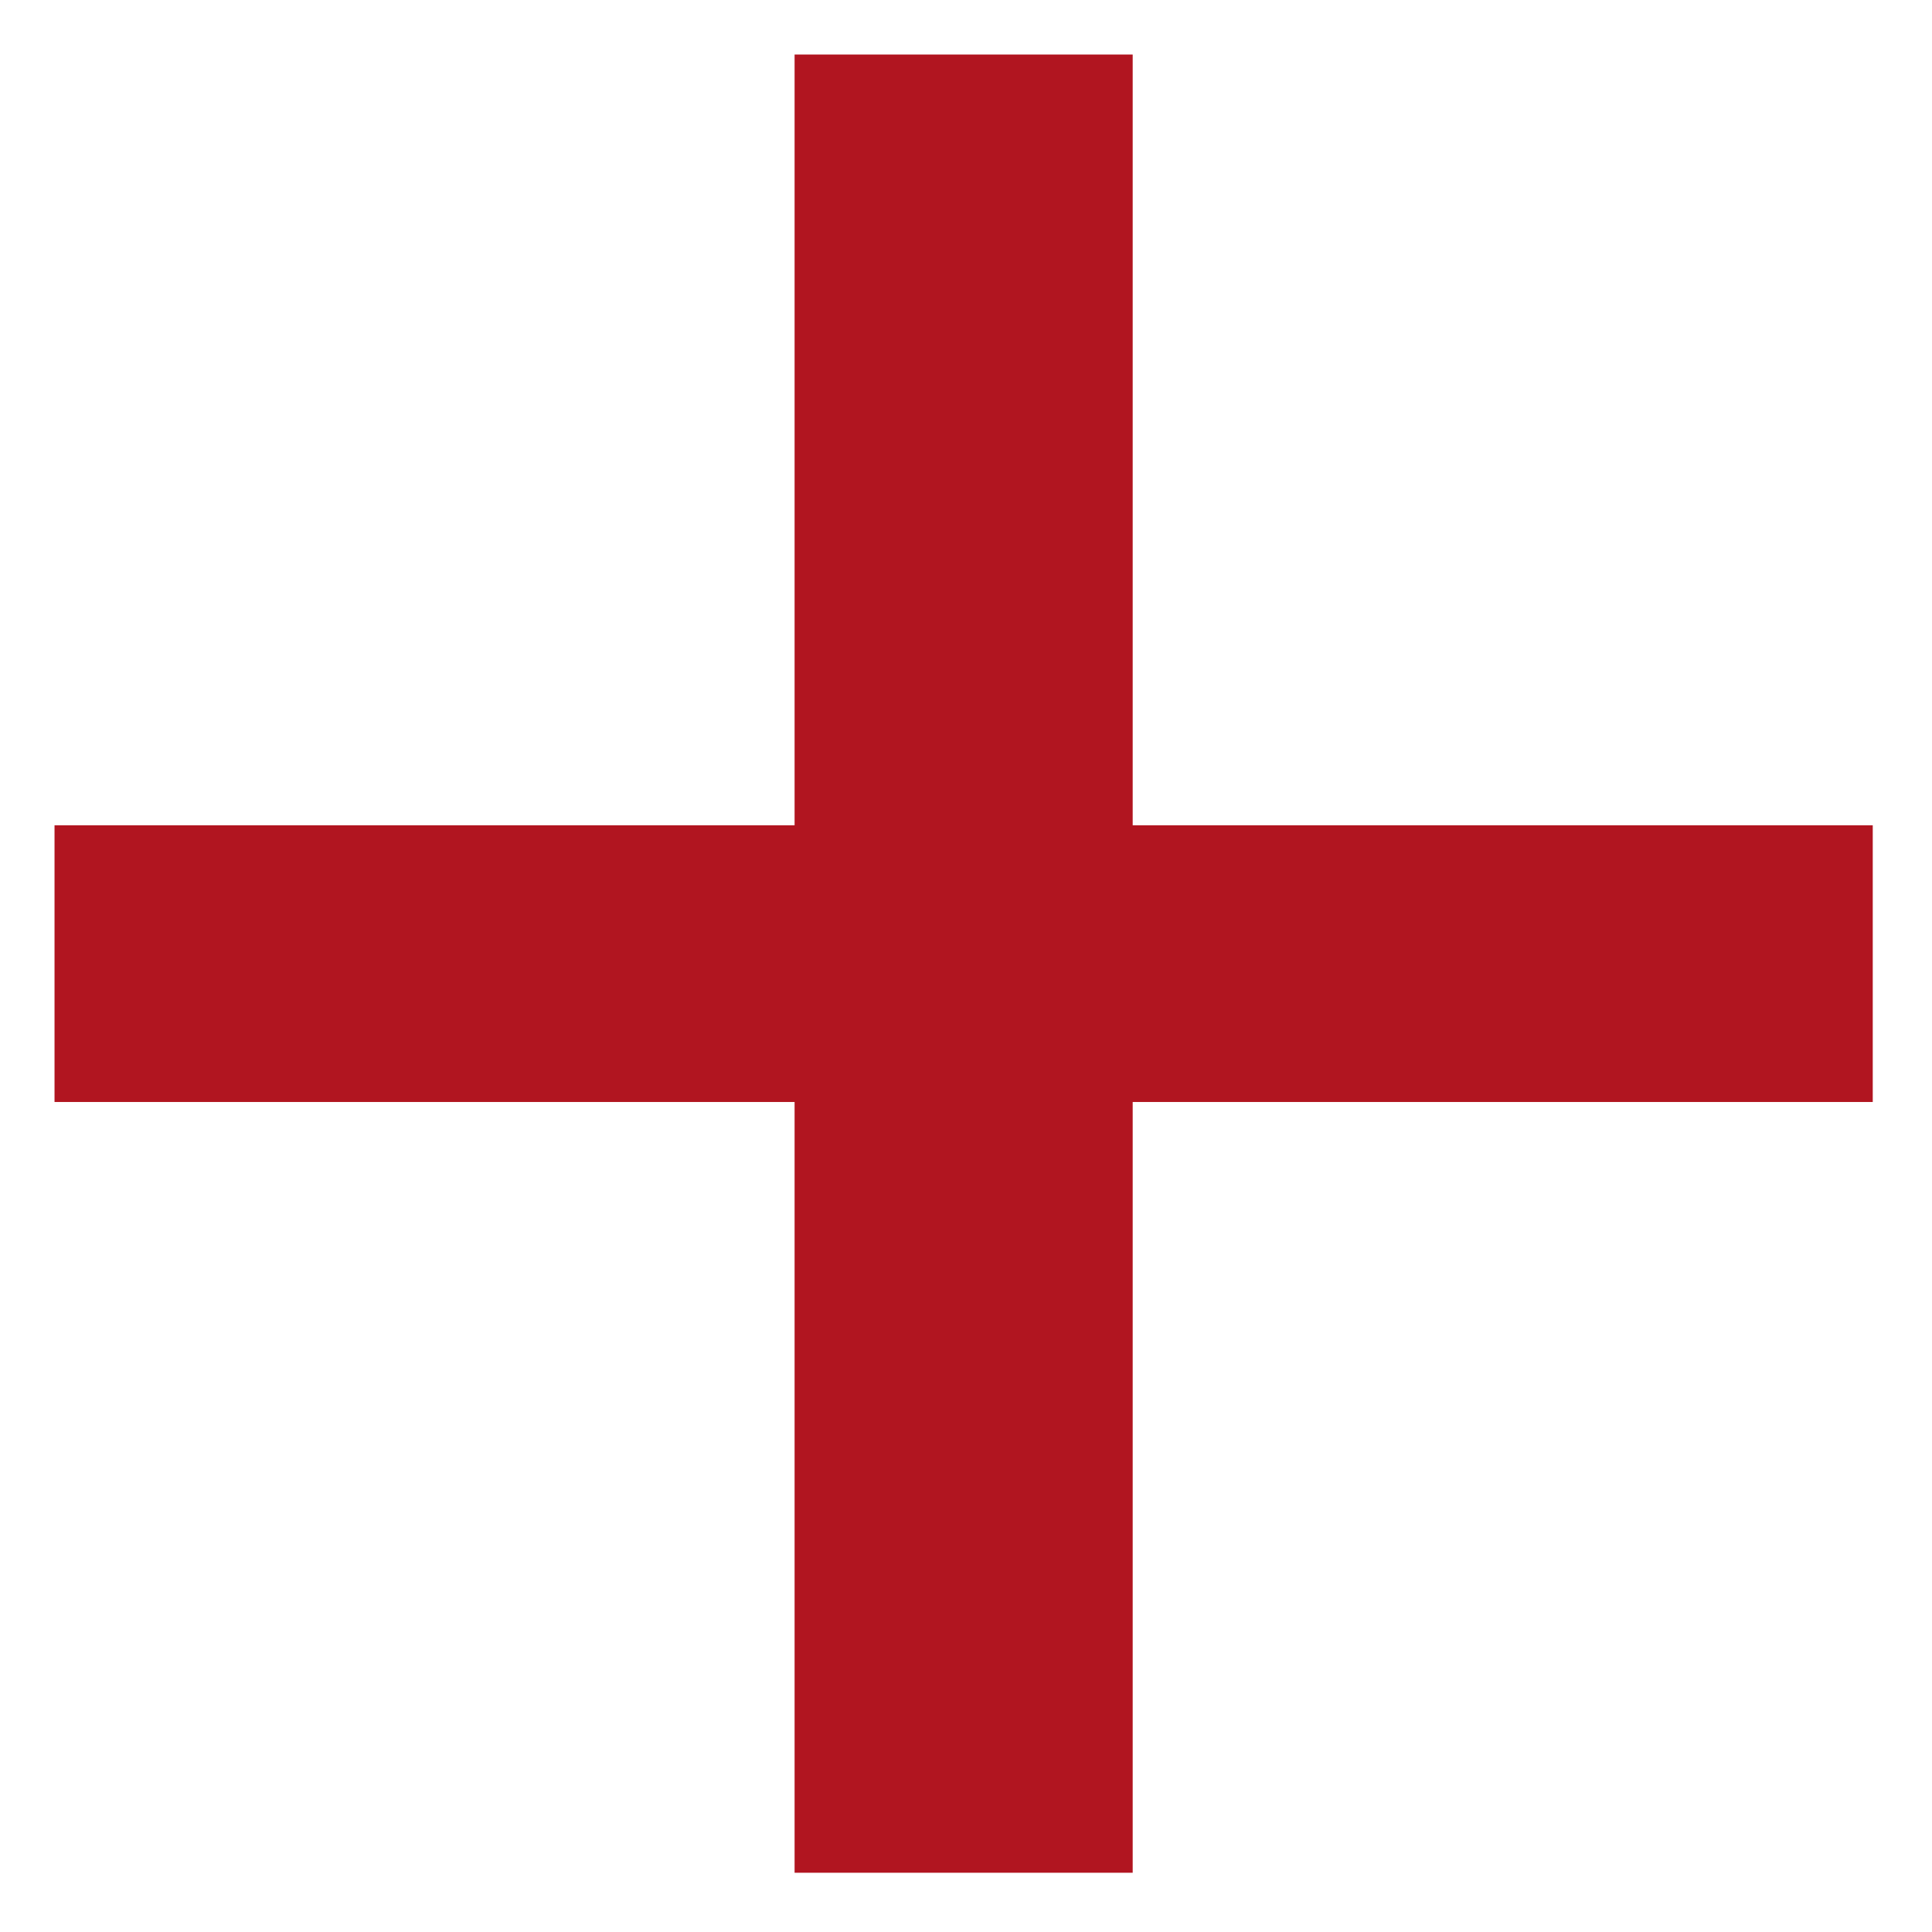 <?xml version="1.0" encoding="UTF-8"?> <svg xmlns="http://www.w3.org/2000/svg" width="18" height="18" viewBox="0 0 18 18" fill="none"> <path d="M7.403 17.448V10.267H0.508L0.508 7.689H7.403V0.508L10.553 0.508V7.689H17.448V10.267L10.553 10.267L10.553 17.448H7.403Z" fill="#B11520"></path> </svg> 
